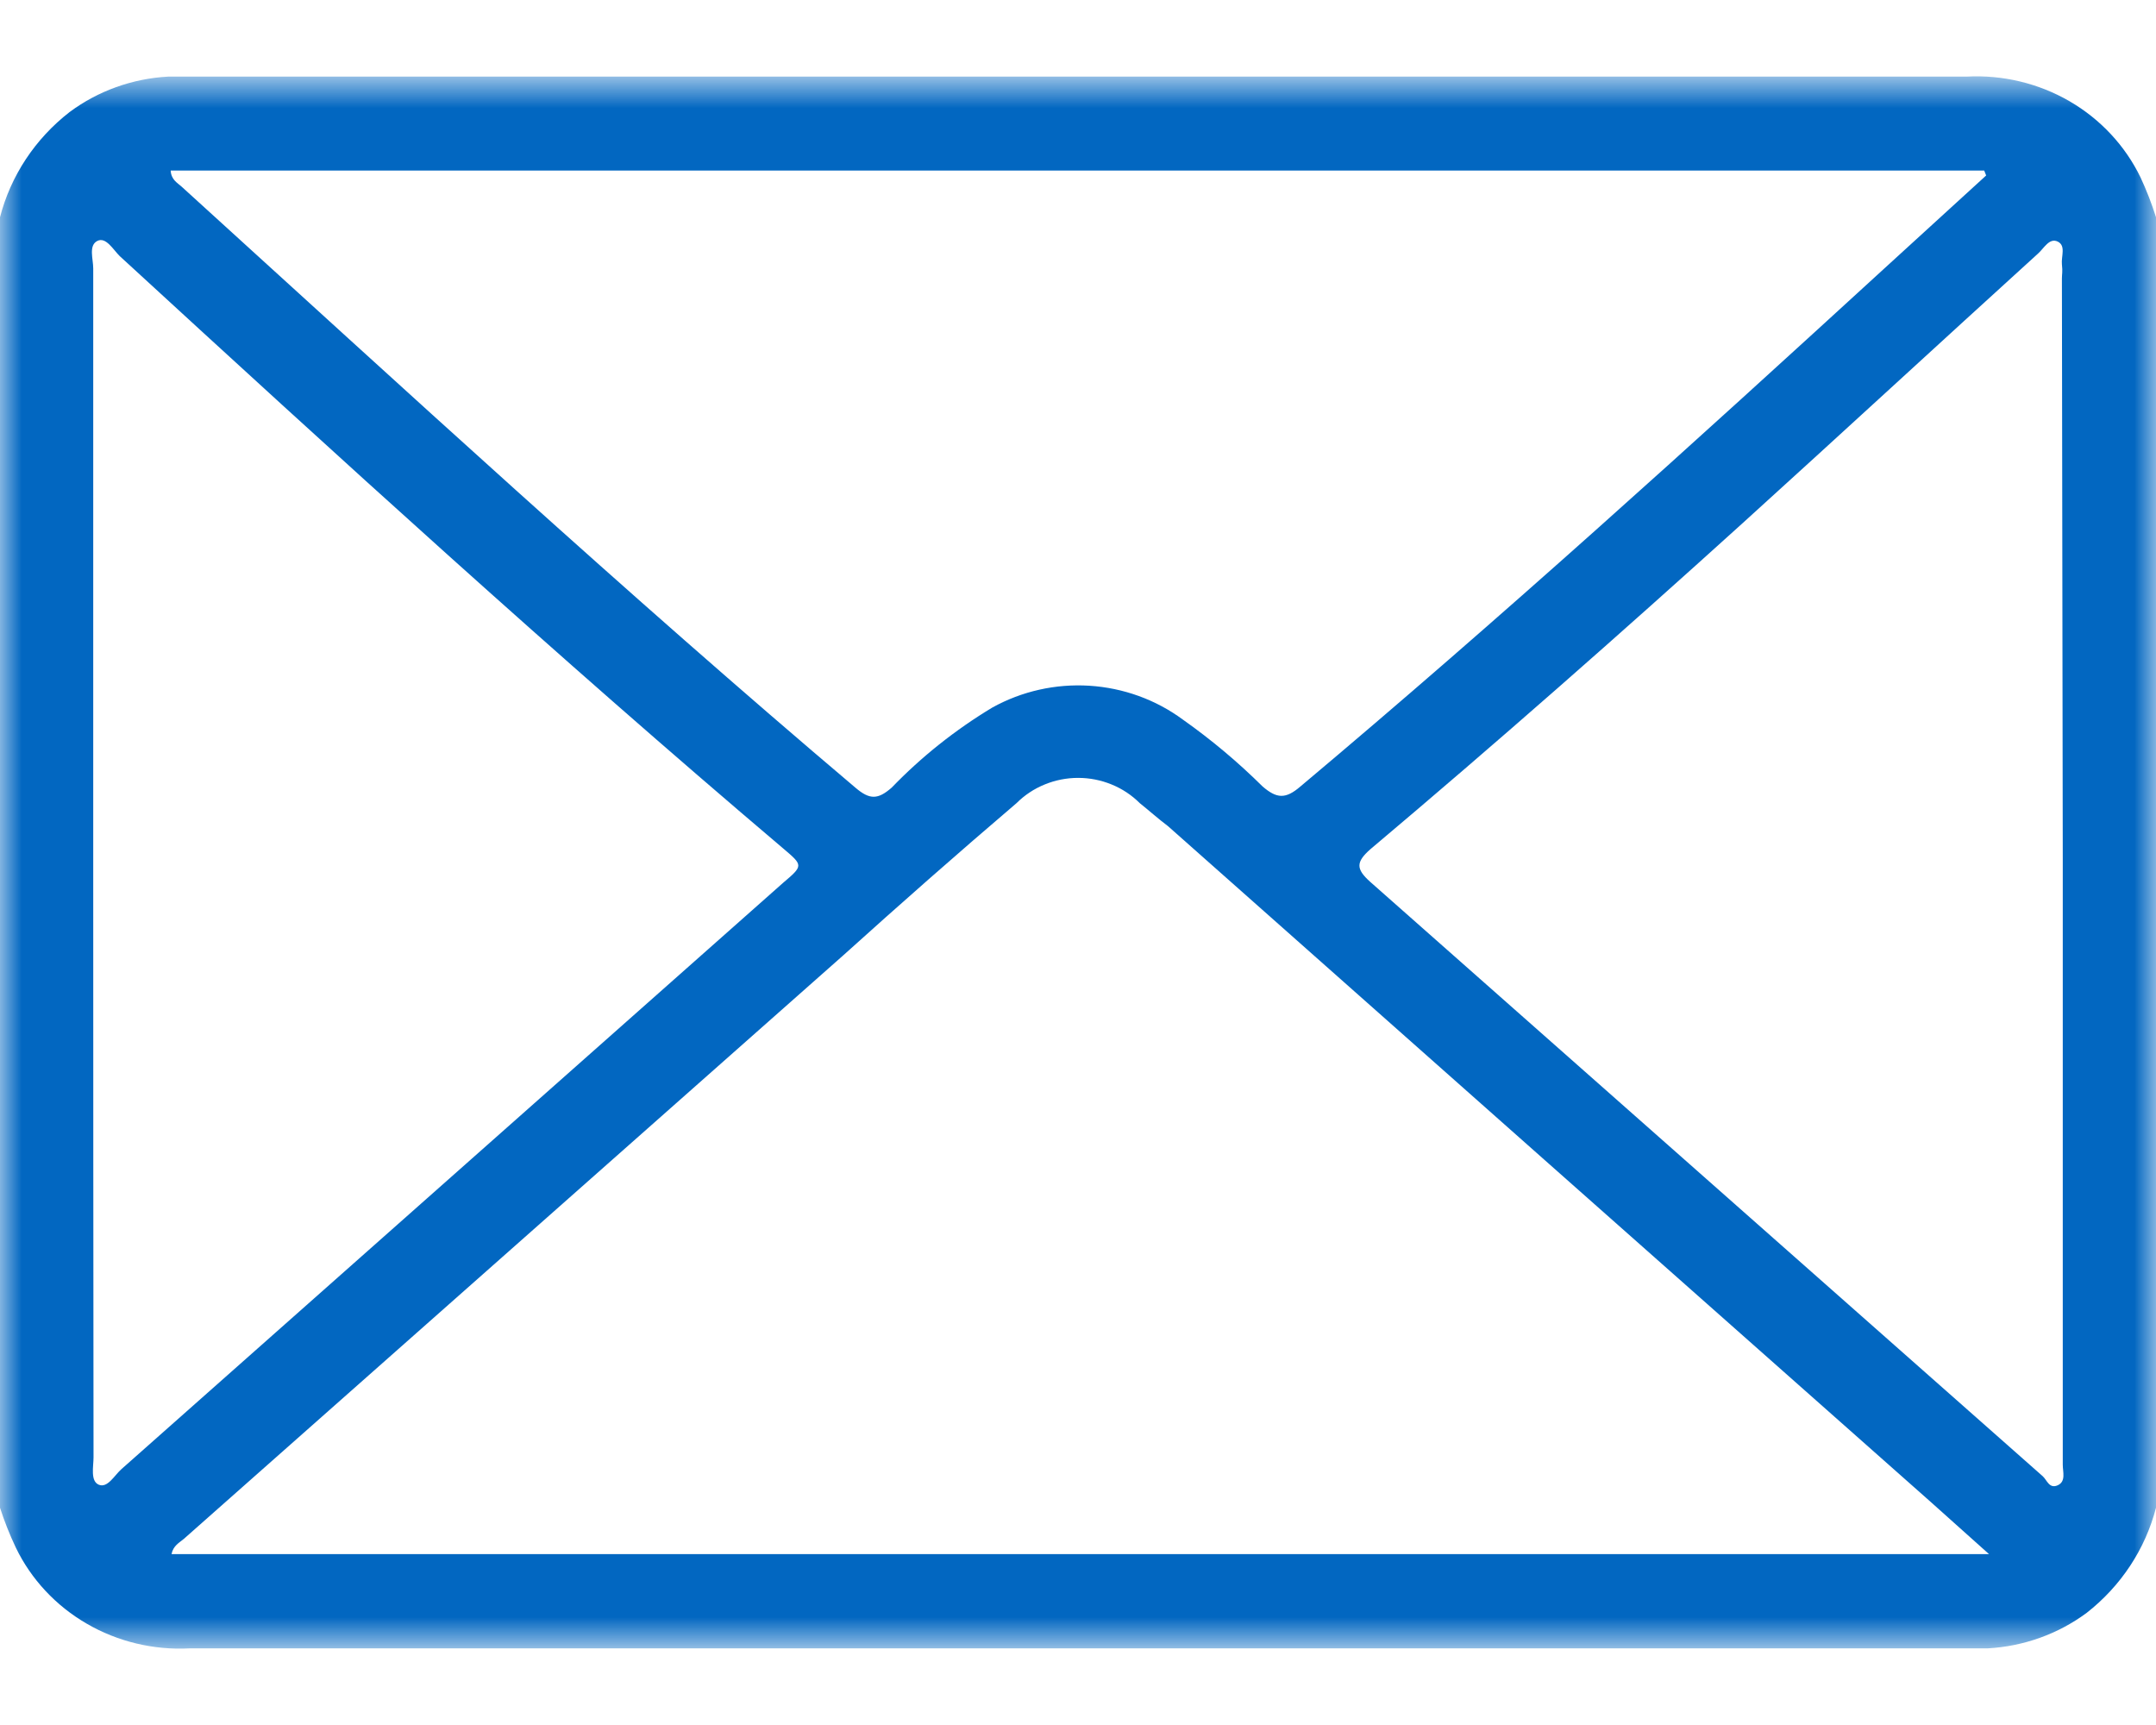 <svg xmlns="http://www.w3.org/2000/svg" width="50" height="40" viewBox="0 0 50 40" fill="none"><mask id="mask0_9_2" style="mask-type:luminance" maskUnits="userSpaceOnUse" x="0" y="1" width="50" height="38"><path d="M50 38.223H0V1.776H50V38.223Z" fill="white"></path></mask><g mask="url(#mask0_9_2)"><path d="M50 34.961V5.038C49.901 4.723 49.781 4.414 49.641 4.113C49.285 3.379 48.712 2.764 47.994 2.347C47.276 1.931 46.446 1.732 45.611 1.776H4.396C4.233 1.776 4.069 1.776 3.906 1.776C3.074 1.82 2.274 2.107 1.613 2.599C0.815 3.219 0.248 4.076 0 5.038V34.961C0.101 35.276 0.224 35.585 0.366 35.885C0.721 36.62 1.294 37.235 2.012 37.651C2.731 38.068 3.56 38.267 4.396 38.223H45.604C45.767 38.223 45.931 38.223 46.094 38.223C46.928 38.178 47.729 37.891 48.393 37.399C49.188 36.777 49.752 35.921 50 34.961ZM46.127 36.037H3.978C4.017 35.841 4.161 35.771 4.265 35.683L19.556 22.153C20.862 20.975 22.214 19.784 23.573 18.625C23.759 18.439 23.981 18.291 24.227 18.191C24.472 18.09 24.736 18.038 25.003 18.038C25.27 18.038 25.534 18.09 25.78 18.191C26.026 18.291 26.248 18.439 26.434 18.625C26.649 18.796 26.852 18.98 27.087 19.157C32.978 24.381 38.872 29.602 44.768 34.821L46.127 36.037ZM46.016 3.955L46.061 4.069L43.723 6.204C39.262 10.289 34.781 14.356 30.157 18.238C29.811 18.536 29.608 18.517 29.282 18.238C28.711 17.672 28.093 17.153 27.433 16.687C26.806 16.224 26.052 15.951 25.265 15.901C24.479 15.852 23.695 16.028 23.011 16.408C22.153 16.925 21.369 17.549 20.679 18.264C20.359 18.543 20.17 18.549 19.837 18.264C14.5 13.748 9.386 9.029 4.213 4.329C4.115 4.24 3.971 4.17 3.958 3.955H46.016ZM2.162 19.999C2.162 15.405 2.162 10.813 2.162 6.223C2.162 6.007 2.051 5.697 2.253 5.589C2.456 5.481 2.626 5.792 2.776 5.938C7.838 10.587 12.913 15.223 18.158 19.67C18.628 20.069 18.635 20.069 18.158 20.474L2.815 34.068C2.652 34.213 2.495 34.511 2.293 34.429C2.09 34.346 2.169 34.004 2.169 33.795C2.164 29.188 2.162 24.59 2.162 19.999ZM47.838 19.949C47.838 24.623 47.838 29.296 47.838 33.966C47.838 34.131 47.916 34.353 47.721 34.441C47.525 34.53 47.472 34.321 47.374 34.232C42.171 29.634 36.972 25.039 31.777 20.449C31.437 20.145 31.45 19.987 31.777 19.695C34.703 17.231 37.57 14.704 40.398 12.145C42.697 10.061 44.971 7.964 47.263 5.881C47.401 5.76 47.525 5.507 47.721 5.602C47.916 5.697 47.799 5.944 47.818 6.128C47.838 6.311 47.818 6.349 47.818 6.457L47.838 19.949Z" fill="#0267C1"></path></g></svg>